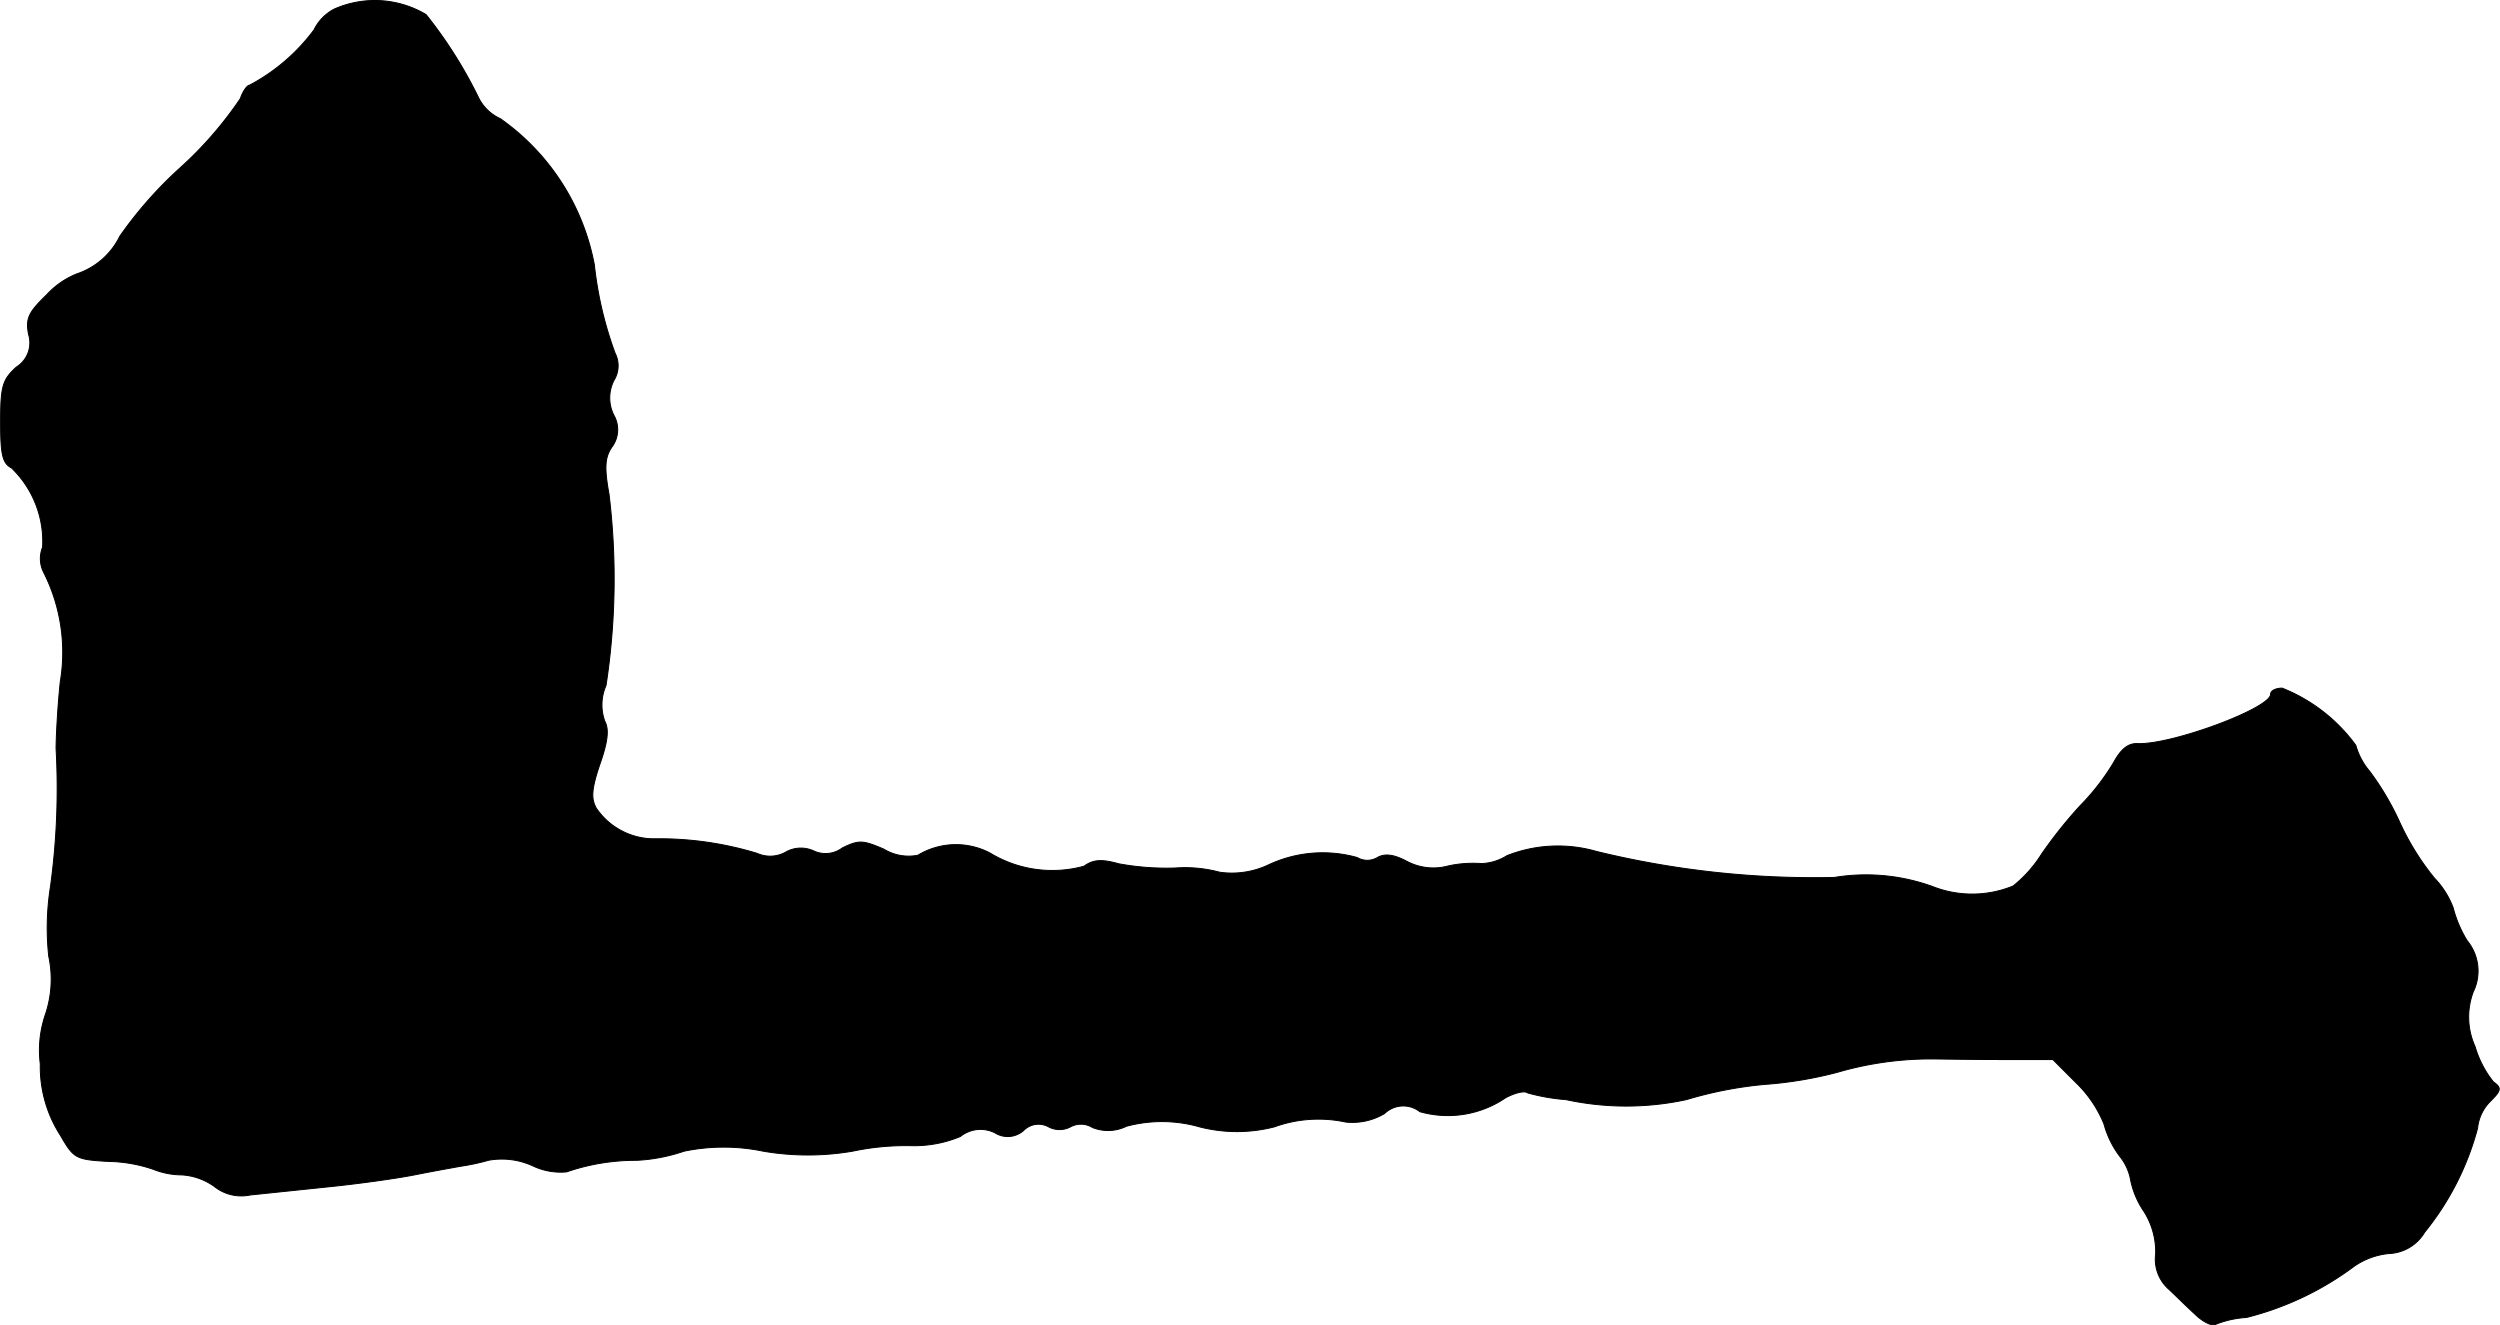 <?xml version="1.0" encoding="UTF-8"?>
<svg xmlns="http://www.w3.org/2000/svg"
     version="1.1"
     width="8.776mm"
     height="4.651mm"
     viewBox="0 0 24.877 13.185">
   <defs>
      <style type="text/css"><![CDATA[
      .a {
        stroke: #000;
        stroke-linecap: round;
        stroke-linejoin: round;
        stroke-width: 0.01px;
      }
    ]]></style>
   </defs>
   <path class="a"
         d="M3.324.091a.462.462,0,0,0-.2.206,1.916,1.916,0,0,1-.642.551c-.024,0-.067.061-.091.133a3.767,3.767,0,0,1-.6.69A4.048,4.048,0,0,0,1.192,2.35a.735.735,0,0,1-.43.376.823.823,0,0,0-.297.206c-.182.176-.212.236-.182.394a.285.285,0,0,1-.121.327C.023,3.779.005,3.846.005,4.197c0,.327.018.412.109.46A1.018,1.018,0,0,1,.423,5.445.304.304,0,0,0,.429,5.687,1.765,1.765,0,0,1,.599,6.784c-.03.285-.042.581-.042.666A7.18,7.18,0,0,1,.502,8.819a2.624,2.624,0,0,0-.018.697,1.092,1.092,0,0,1-.036.588,1.099,1.099,0,0,0-.048.485,1.263,1.263,0,0,0,.2.709c.133.23.151.242.478.26a1.454,1.454,0,0,1,.448.079.768.768,0,0,0,.285.055.626.626,0,0,1,.321.115.429.429,0,0,0,.357.085c.115-.012.46-.048.757-.079.303-.03.697-.085.878-.121s.388-.073.454-.085a2.212,2.212,0,0,0,.285-.061.741.741,0,0,1,.436.055.644.644,0,0,0,.339.061,2.118,2.118,0,0,1,.697-.115,1.717,1.717,0,0,0,.472-.091,1.94,1.94,0,0,1,.787,0,2.622,2.622,0,0,0,.89,0,2.576,2.576,0,0,1,.575-.055,1.193,1.193,0,0,0,.497-.091.32.32,0,0,1,.345-.036.238.238,0,0,0,.285-.024.207.207,0,0,1,.248-.036.232.232,0,0,0,.218,0,.217.217,0,0,1,.218.006.414.414,0,0,0,.339-.012,1.362,1.362,0,0,1,.727.006,1.494,1.494,0,0,0,.745,0,1.29,1.29,0,0,1,.709-.048.622.622,0,0,0,.388-.085.268.268,0,0,1,.351-.018,1.019,1.019,0,0,0,.854-.139c.091-.048.188-.073.218-.048a1.945,1.945,0,0,0,.382.067,2.833,2.833,0,0,0,1.199,0,3.931,3.931,0,0,1,.775-.151,3.967,3.967,0,0,0,.727-.121,3.325,3.325,0,0,1,.921-.133c.085,0,.394.006.684.006h.539l.23.23a1.201,1.201,0,0,1,.279.412.934.934,0,0,0,.157.321.519.519,0,0,1,.109.242.86.86,0,0,0,.133.309.749.749,0,0,1,.115.424.396.396,0,0,0,.115.333c.073.067.194.188.273.26.079.079.176.127.212.103a.984.984,0,0,1,.303-.067,3.012,3.012,0,0,0,1.072-.509.727.727,0,0,1,.345-.127.434.434,0,0,0,.357-.212,2.781,2.781,0,0,0,.527-1.036.437.437,0,0,1,.127-.267c.109-.109.115-.133.03-.194a1.016,1.016,0,0,1-.182-.351.711.711,0,0,1-.018-.545.474.474,0,0,0-.061-.509,1.196,1.196,0,0,1-.139-.327.863.863,0,0,0-.188-.297,2.576,2.576,0,0,1-.345-.557,2.751,2.751,0,0,0-.297-.503.687.687,0,0,1-.139-.26,1.668,1.668,0,0,0-.733-.569c-.061,0-.115.024-.115.061,0,.139-.981.503-1.32.491-.097-.006-.17.055-.242.188a2.322,2.322,0,0,1-.339.436,4.549,4.549,0,0,0-.376.472,1.27,1.27,0,0,1-.285.321,1.072,1.072,0,0,1-.8.006,1.947,1.947,0,0,0-.981-.091A9.146,9.146,0,0,1,15.886,8.473a1.382,1.382,0,0,0-.89.042.511.511,0,0,1-.254.079,1.15,1.15,0,0,0-.333.024.561.561,0,0,1-.412-.048c-.127-.067-.218-.079-.291-.036a.197.197,0,0,1-.2,0,1.269,1.269,0,0,0-.884.073.853.853,0,0,1-.485.073,1.334,1.334,0,0,0-.442-.042,2.632,2.632,0,0,1-.563-.042c-.17-.048-.254-.042-.345.024a1.192,1.192,0,0,1-.939-.133.732.732,0,0,0-.715.024.474.474,0,0,1-.339-.061c-.212-.091-.248-.091-.412-.012a.278.278,0,0,1-.285.03.304.304,0,0,0-.279.012.317.317,0,0,1-.285.012,3.339,3.339,0,0,0-.999-.145.696.696,0,0,1-.6-.303c-.055-.097-.048-.194.036-.442.079-.224.091-.345.048-.424a.482.482,0,0,1,.012-.357,6.985,6.985,0,0,0,.03-1.902c-.048-.267-.042-.369.03-.472a.29.29,0,0,0,.018-.315.384.384,0,0,1,0-.345.276.276,0,0,0,.012-.273,3.686,3.686,0,0,1-.206-.878A2.294,2.294,0,0,0,4.978,1.181a.448.448,0,0,1-.212-.2,4.452,4.452,0,0,0-.527-.836A.997.997,0,0,0,3.324.091Z"/>
</svg>
